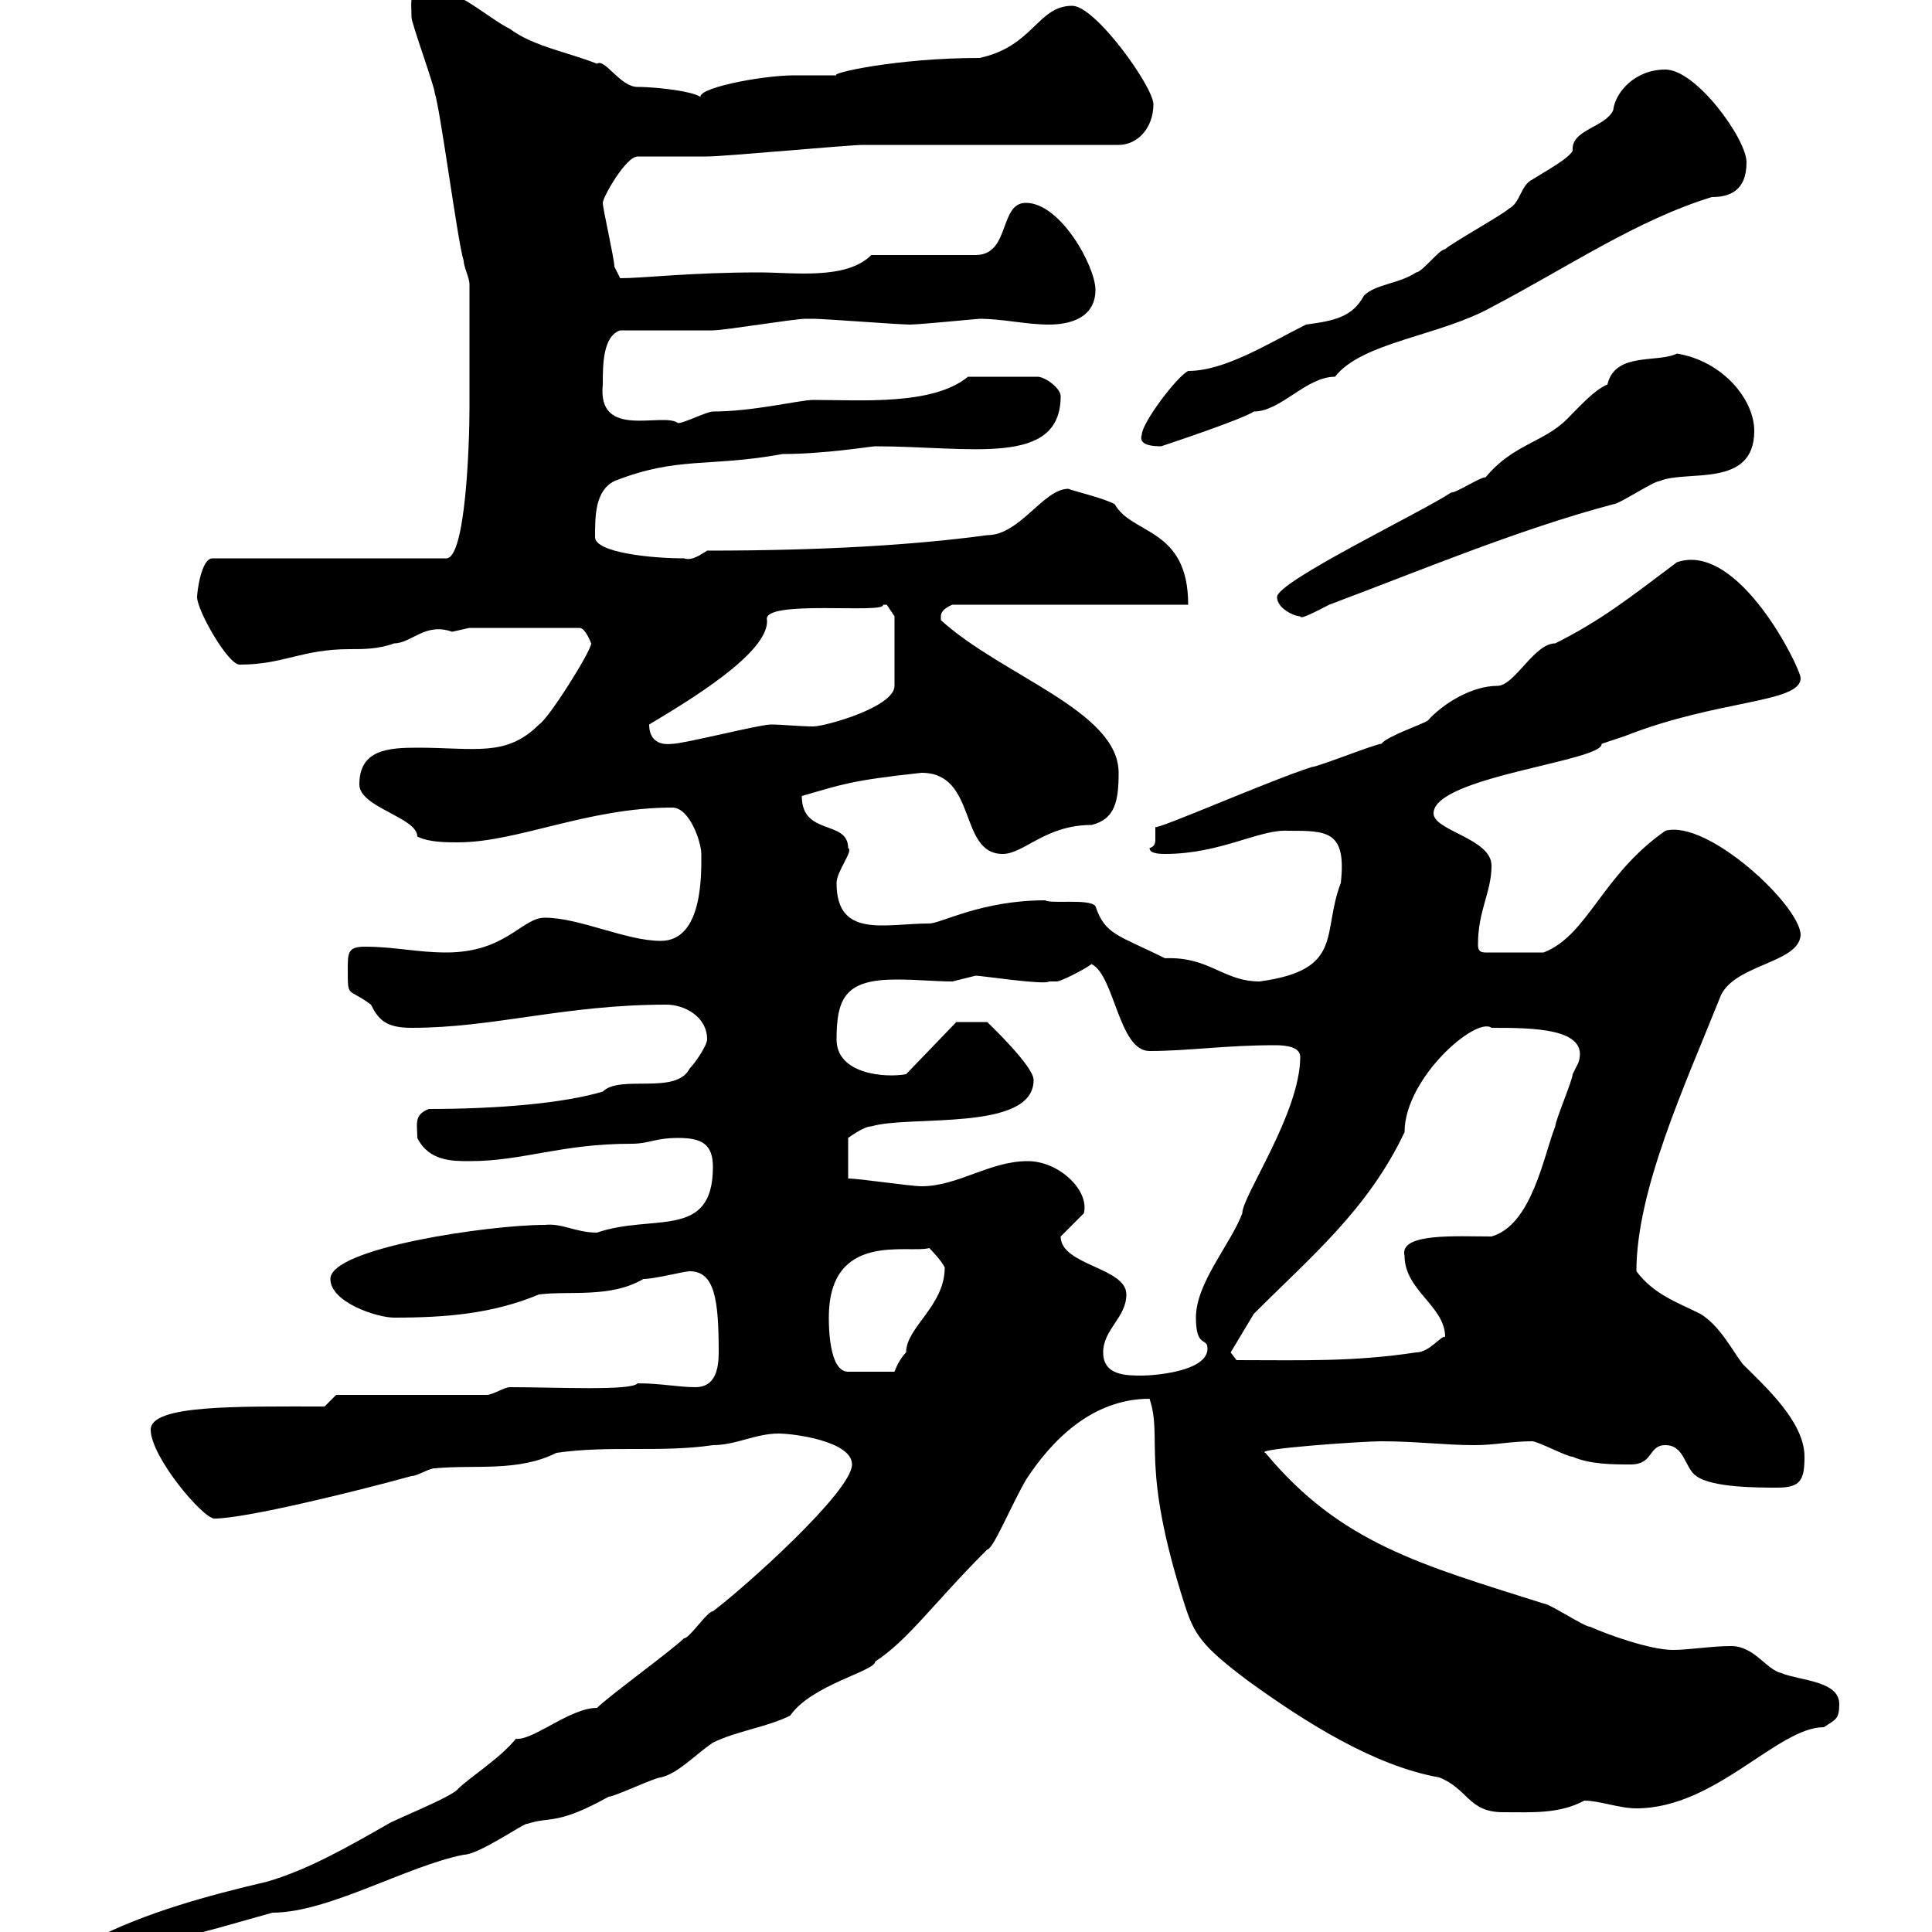 <svg xmlns="http://www.w3.org/2000/svg" xmlns:xlink="http://www.w3.org/1999/xlink" width="300" height="300"><path d="M92.70 265.20C88.50 265.20 82.80 270.30 80.10 270C77.70 273 72.90 276 71.10 277.80C70.20 279 61.20 282.60 60.30 283.20C54 286.80 47.70 290.40 41.40 292.20C32.40 294.30 22.50 297 14.40 301.20L14.40 302.40C24.60 302.40 31.50 300 42.30 297C51 297 63 289.80 72 288C74.40 288 81.60 282.90 81.90 283.20C85.50 282 86.40 283.50 94.50 279C95.40 279 101.70 276 102.60 276C105.30 275.40 108 272.40 110.70 270.60C114.30 268.80 119.10 268.20 122.70 266.40C126 261.60 135.90 259.50 135.90 258C141 254.70 144.90 249 153.30 240.60C154.20 240.60 156.90 234 159.30 229.80C163.20 223.80 169.50 217.20 178.50 217.20C180.60 223.50 177 227.40 183.90 249C185.40 253.80 186.60 255.60 193.80 261C202.50 267.30 213.30 274.20 223.50 276C228 277.80 228 281.40 233.40 281.40C237.90 281.40 242.10 281.70 246 279.60C248.40 279.60 251.40 280.80 254.10 280.80C266.40 280.80 276 268.20 283.20 268.20C285 267 285.60 267 285.60 264.60C285.60 261 279.60 261 276.60 259.80C274.20 259.20 272.40 255.60 268.80 255.60C265.80 255.60 262.20 256.20 259.80 256.20C256.20 256.20 249.60 253.80 246.90 252.60C246 252.60 240.60 249 239.70 249C220.80 243 208.20 239.70 196.50 225.60C194.40 225 211.50 223.80 214.50 223.80C219.90 223.80 224.40 224.40 228.90 224.40C232.20 224.40 234.60 223.80 237.90 223.80C238.80 223.80 243.30 226.20 244.20 226.20C246.90 227.40 250.50 227.40 253.20 227.40C256.80 227.40 255.90 224.40 258.60 224.40C261.60 224.40 261.60 228 263.40 229.20C265.80 231 273 231 276 231C279.60 231 280.20 229.80 280.20 226.20C280.20 220.80 274.20 215.40 270.60 211.80C268.80 209.40 267 205.80 264 204C260.40 202.20 256.80 201 254.10 197.40C254.10 184.80 261.60 168.60 267 155.10C268.80 149.70 279.30 149.70 279.60 145.20C279.60 140.70 265.20 127.20 258.60 129C248.70 135.90 246.60 145.20 239.70 147.90L230.70 147.90C229.80 147.90 229.50 147.60 229.50 146.70C229.50 141.30 231.60 138.60 231.60 134.40C231.60 130.20 222.60 129 222.60 126.30C222.60 120.60 249 118.20 248.70 115.50C248.70 115.50 252.30 114.30 252.30 114.30C266.70 108.60 279.60 109.20 279.60 105.30C279.60 103.80 270 84 260.40 87.30C253.20 92.70 248.70 96.30 241.50 99.90C238.20 99.90 235.20 106.50 232.50 106.50C228.60 106.50 224.10 109.20 221.70 111.90C220.80 112.50 215.40 114.30 214.50 115.50C213.60 115.50 204.60 119.10 203.70 119.10C197.10 121.20 179.40 129 179.40 128.40C179.40 129 179.40 129.60 179.40 130.20C179.40 130.80 179.40 131.40 178.50 131.70C178.50 132.60 180.30 132.60 180.90 132.60C189.60 132.60 195.60 128.70 200.10 129C206.10 129 209.10 129 208.20 137.10C205.20 144.90 208.80 150.60 195.60 152.40C189.90 152.40 187.80 148.50 180.90 148.80C173.70 145.20 171.60 145.20 170.10 140.70C169.20 139.50 163.20 140.40 162.30 139.80C152.40 139.80 146.10 143.40 144.30 143.40C137.40 143.40 129.90 145.80 129.90 137.10C129.90 135.30 132.60 132 131.70 131.70C131.70 127.20 124.50 129.90 124.50 123.60C130.80 121.80 132 121.20 143.10 120C151.80 120 148.80 132.60 155.70 132.60C159 132.60 162.30 128.10 169.50 128.10C173.10 127.20 173.70 124.50 173.70 120C173.70 110.40 155.70 105 146.10 96.30C146.10 96.30 146.10 96.30 146.10 95.70C146.10 94.50 147.90 93.90 147.90 93.90L184.50 93.90C184.50 81.90 175.80 83.10 173.10 78.30C171.60 77.40 166.50 76.20 165.90 75.90C162 75.90 158.40 83.10 153.30 83.10C142.20 84.60 128.10 85.50 109.80 85.50C108 86.70 107.10 87 106.20 86.70C101.10 86.70 92.40 85.80 92.40 83.40C92.40 80.10 92.40 76.20 95.40 74.70C105.30 70.80 110.10 72.60 121.50 70.50C128.10 70.50 135.30 69.30 135.90 69.30C150.60 69.30 164.70 72.60 164.70 61.50C164.70 60.30 162.30 58.50 161.10 58.50L150.30 58.50C144.90 63 133.50 62.10 126.30 62.10C124.20 62.10 117 63.90 110.70 63.90C109.80 63.90 106.20 65.70 105.30 65.70C102.90 63.90 92.70 68.40 93.60 59.70C93.60 56.70 93.60 52.20 96.30 51.30C98.10 51.30 108.90 51.30 110.70 51.30C112.50 51.30 123.30 49.50 125.10 49.50C126.30 49.50 126.30 49.50 126.30 49.50C128.10 49.50 139.50 50.40 141.30 50.40C142.80 50.40 151.80 49.50 152.10 49.50C155.70 49.50 159.30 50.40 162.90 50.40C165.90 50.40 170.10 49.50 170.10 45C170.10 41.40 164.70 31.50 159.30 31.50C155.10 31.50 156.90 39.60 151.50 39.60L135.30 39.60C131.40 43.50 123.30 42.30 117.90 42.30C107.10 42.30 99.90 43.20 96.30 43.20C96.30 43.20 95.40 41.40 95.40 41.40C95.40 40.20 93.60 32.40 93.60 31.50C93.60 30.60 97.20 24.30 99 24.30C100.80 24.30 108 24.30 109.80 24.30C112.50 24.30 131.70 22.50 134.10 22.50C140.70 22.50 167.70 22.50 173.70 22.50C176.70 22.50 179.10 19.80 179.10 16.20C179.10 13.50 170.10 0.90 166.50 0.90C161.10 0.90 160.50 7.20 152.10 9C139.20 9 128.70 11.40 129.90 11.70C128.70 11.70 124.50 11.70 123.30 11.70C118.20 11.70 107.40 13.80 108.90 15.30C108.90 14.40 102.60 13.50 99 13.50C96.30 13.50 93.90 9 92.70 9.90C88.20 8.10 82.80 7.20 79.20 4.50C75.60 2.70 71.10-1.80 66.60-1.80C63.30-1.80 63.90 0 63.90 2.70C63.90 3.60 67.50 13.50 67.50 14.40C68.40 17.10 71.10 37.80 72 40.50C72 41.40 72.90 43.20 72.90 44.10C72.90 50.40 72.90 58.50 72.90 63.30C72.90 69 72.30 86.70 69.30 86.70L33 86.70C31.20 86.70 30.60 92.10 30.60 92.70C30.60 94.80 35.40 103.20 37.20 103.20C44.10 103.20 46.80 100.80 54.30 100.80C56.40 100.80 58.80 100.80 61.20 99.90C63.90 99.90 66 96.60 70.20 98.10C70.20 98.10 72.90 97.50 72.90 97.50L90 97.50C90.90 97.50 91.80 99.90 91.80 99.90C91.80 101.10 85.20 111.60 83.70 112.50C78.60 117.60 73.80 116.10 64.80 116.10C60.30 116.10 55.80 116.40 55.80 121.80C55.80 125.40 64.80 126.90 64.80 129.90C66.60 130.80 69.30 130.80 71.10 130.80C80.40 130.80 91.20 125.40 104.40 125.40C107.10 125.40 108.90 130.80 108.90 132.60C108.90 135.60 109.20 146.10 102.60 146.10C97.20 146.10 90 142.50 84.60 142.50C81 142.50 78.60 147.90 69.30 147.90C64.80 147.90 61.20 147 56.70 147C54 147 54 147.90 54 150.60C54 155.10 54 153.30 57.60 156C58.80 158.40 60 159.60 63.90 159.60C76.80 159.60 87.60 156 103.50 156C106.20 156 109.80 157.80 109.80 161.40C109.80 162.30 108 165 107.10 165.90C105 170.10 96.30 166.80 93.60 169.50C87.60 171.30 77.40 172.20 66.60 172.20C64.20 173.10 64.80 174.60 64.80 176.70C66.60 180.30 70.20 180.30 72.90 180.30C81.30 180.30 87 177.60 98.10 177.60C100.80 177.60 101.70 176.70 105.30 176.70C108.90 176.70 110.70 177.60 110.70 181.20C110.70 192.60 101.40 188.40 92.70 191.40C89.40 191.40 87.30 189.90 84.60 190.20C75.90 190.20 51.30 193.80 51.30 198.60C51.30 202.20 58.50 204.60 61.20 204.60C69.30 204.60 76.50 204 83.70 201C88.50 200.40 94.80 201.60 99.90 198.60C101.70 198.60 106.20 197.40 107.10 197.40C111 197.40 111.60 201.90 111.60 210C111.60 212.70 111 215.40 108 215.40C105.30 215.40 102.60 214.80 99 214.80C98.10 216 86.40 215.40 79.20 215.40C78.30 215.40 76.50 216.60 75.60 216.60L52.20 216.60L50.40 218.40C36.90 218.40 23.40 218.10 23.40 222C23.40 226.20 31.50 235.80 33.30 235.80C38.10 235.80 55.20 231.60 63.90 229.20C64.80 229.20 66.60 228 67.50 228C73.80 227.40 80.40 228.60 86.40 225.60C94.50 224.40 102.60 225.60 110.70 224.40C114.30 224.40 117.30 222.60 120.90 222.60C123.30 222.60 132.30 223.80 132.30 227.40C132.30 231.60 115.50 246.60 110.70 250.20C109.80 250.20 107.10 254.40 106.20 254.40C104.40 256.20 94.50 263.40 92.70 265.20ZM171.30 210C171.30 206.40 174.90 204.60 174.90 201C174.90 196.80 164.70 196.50 164.70 192C164.70 192 168.30 188.40 168.30 188.40C169.20 184.80 164.40 180.30 159.60 180.30C153.60 180.30 148.80 184.20 143.10 184.20C141.30 184.20 133.50 183 131.70 183L131.70 176.70C131.70 176.70 134.10 174.90 135.30 174.90C141.30 173.10 160.50 175.80 160.50 167.70C160.50 165.60 153.90 159.30 153.30 158.70L148.50 158.70L140.70 166.80C137.40 167.40 129.90 166.80 129.90 161.40C129.90 154.80 131.40 152.10 139.20 152.10C142.50 152.10 145.20 152.40 147.90 152.40C147.90 152.40 151.50 151.50 151.50 151.50C152.40 151.50 162.30 153 162.90 152.40C162.90 152.40 164.10 152.40 164.10 152.40C164.70 152.40 168.30 150.60 169.50 149.70C173.10 151.50 173.70 163.20 178.50 163.20C184.50 163.20 190.20 162.30 198 162.30C199.80 162.30 201.90 162.60 201.90 164.10C201.90 172.80 192.90 185.70 192.90 188.40C191.10 193.20 185.70 199.20 185.70 204.60C185.70 209.40 187.50 207.60 187.50 209.40C187.50 213 179.10 213.60 177.30 213.60C174.90 213.60 171.30 213.60 171.30 210ZM128.70 204.60C128.70 191.10 141 194.70 144.30 193.80C144.30 193.80 146.10 195.60 146.70 196.80C146.70 202.80 140.70 206.10 140.70 210C139.50 211.20 138.90 213 138.90 213L131.70 213C128.70 213 128.70 205.80 128.70 204.60ZM191.10 210L194.70 204C203.70 195 212.40 187.80 218.10 175.80C218.10 167.40 229.20 157.80 231.60 159.60C237.90 159.60 246.90 159.60 245.10 165C245.10 165 244.20 166.80 244.20 166.80C244.20 167.70 241.50 174 241.50 174.90C239.70 179.40 237.90 190.20 231.60 192C226.20 192 217.20 191.40 218.10 195C218.10 200.40 224.40 202.80 224.40 207.60C223.80 207.30 222 210 219.90 210C210 211.50 202.20 211.20 192 211.20ZM100.80 112.50C106.80 108.90 119.40 101.40 119.10 96.30C118.20 93 137.70 95.40 137.10 93.90C137.10 93.90 137.10 93.90 137.70 93.90C137.70 93.90 138.90 95.70 138.90 95.70L138.90 106.50C138.90 109.80 128.10 112.80 126.30 112.80C124.20 112.80 121.50 112.50 119.70 112.50C117.90 112.50 106.20 115.50 104.40 115.50C102 115.80 100.80 114.60 100.80 112.50ZM198.30 92.70C198.30 94.50 201 95.70 201.90 95.70C201.90 96.30 204.60 94.80 206.40 93.90C220.80 88.50 235.80 82.20 250.50 78.30C251.40 78.30 256.80 74.70 257.70 74.70C261.90 72.90 272.40 75.90 272.40 66.90C272.40 62.10 267.60 56.10 260.40 54.90C257.40 56.40 250.80 54.60 249.60 59.70C247.50 60.60 245.40 63 243.30 65.10C239.70 68.70 234.90 69 230.70 74.10C229.80 74.10 226.20 76.50 225.30 76.50C220.80 79.50 198.30 90.30 198.30 92.70ZM177.30 67.50C177 68.40 177.30 69.30 180.30 69.30C182.10 68.70 192.90 65.10 194.70 63.90C198.90 63.90 202.80 58.50 207.30 58.50C211.50 53.10 223.50 52.20 231.60 47.70C243.60 41.40 254.10 34.20 265.80 30.60C268.50 30.60 271.20 29.70 271.20 25.20C271.20 21.60 263.40 10.80 258.60 10.80C253.80 10.80 250.80 14.40 250.50 17.10C249.30 19.80 243.90 20.10 244.20 23.40C243.60 24.60 240.30 26.40 237.90 27.90C236.10 28.80 236.10 31.50 234.30 32.40C233.40 33.30 225.30 37.80 224.40 38.70C223.50 38.70 220.80 42.30 219.90 42.30C217.20 44.10 213.60 44.10 211.80 45.90C210 49.20 207.30 49.80 202.80 50.40C196.80 53.40 190.20 57.60 184.50 57.60C182.70 58.50 177.30 65.70 177.30 67.50Z"/></svg>